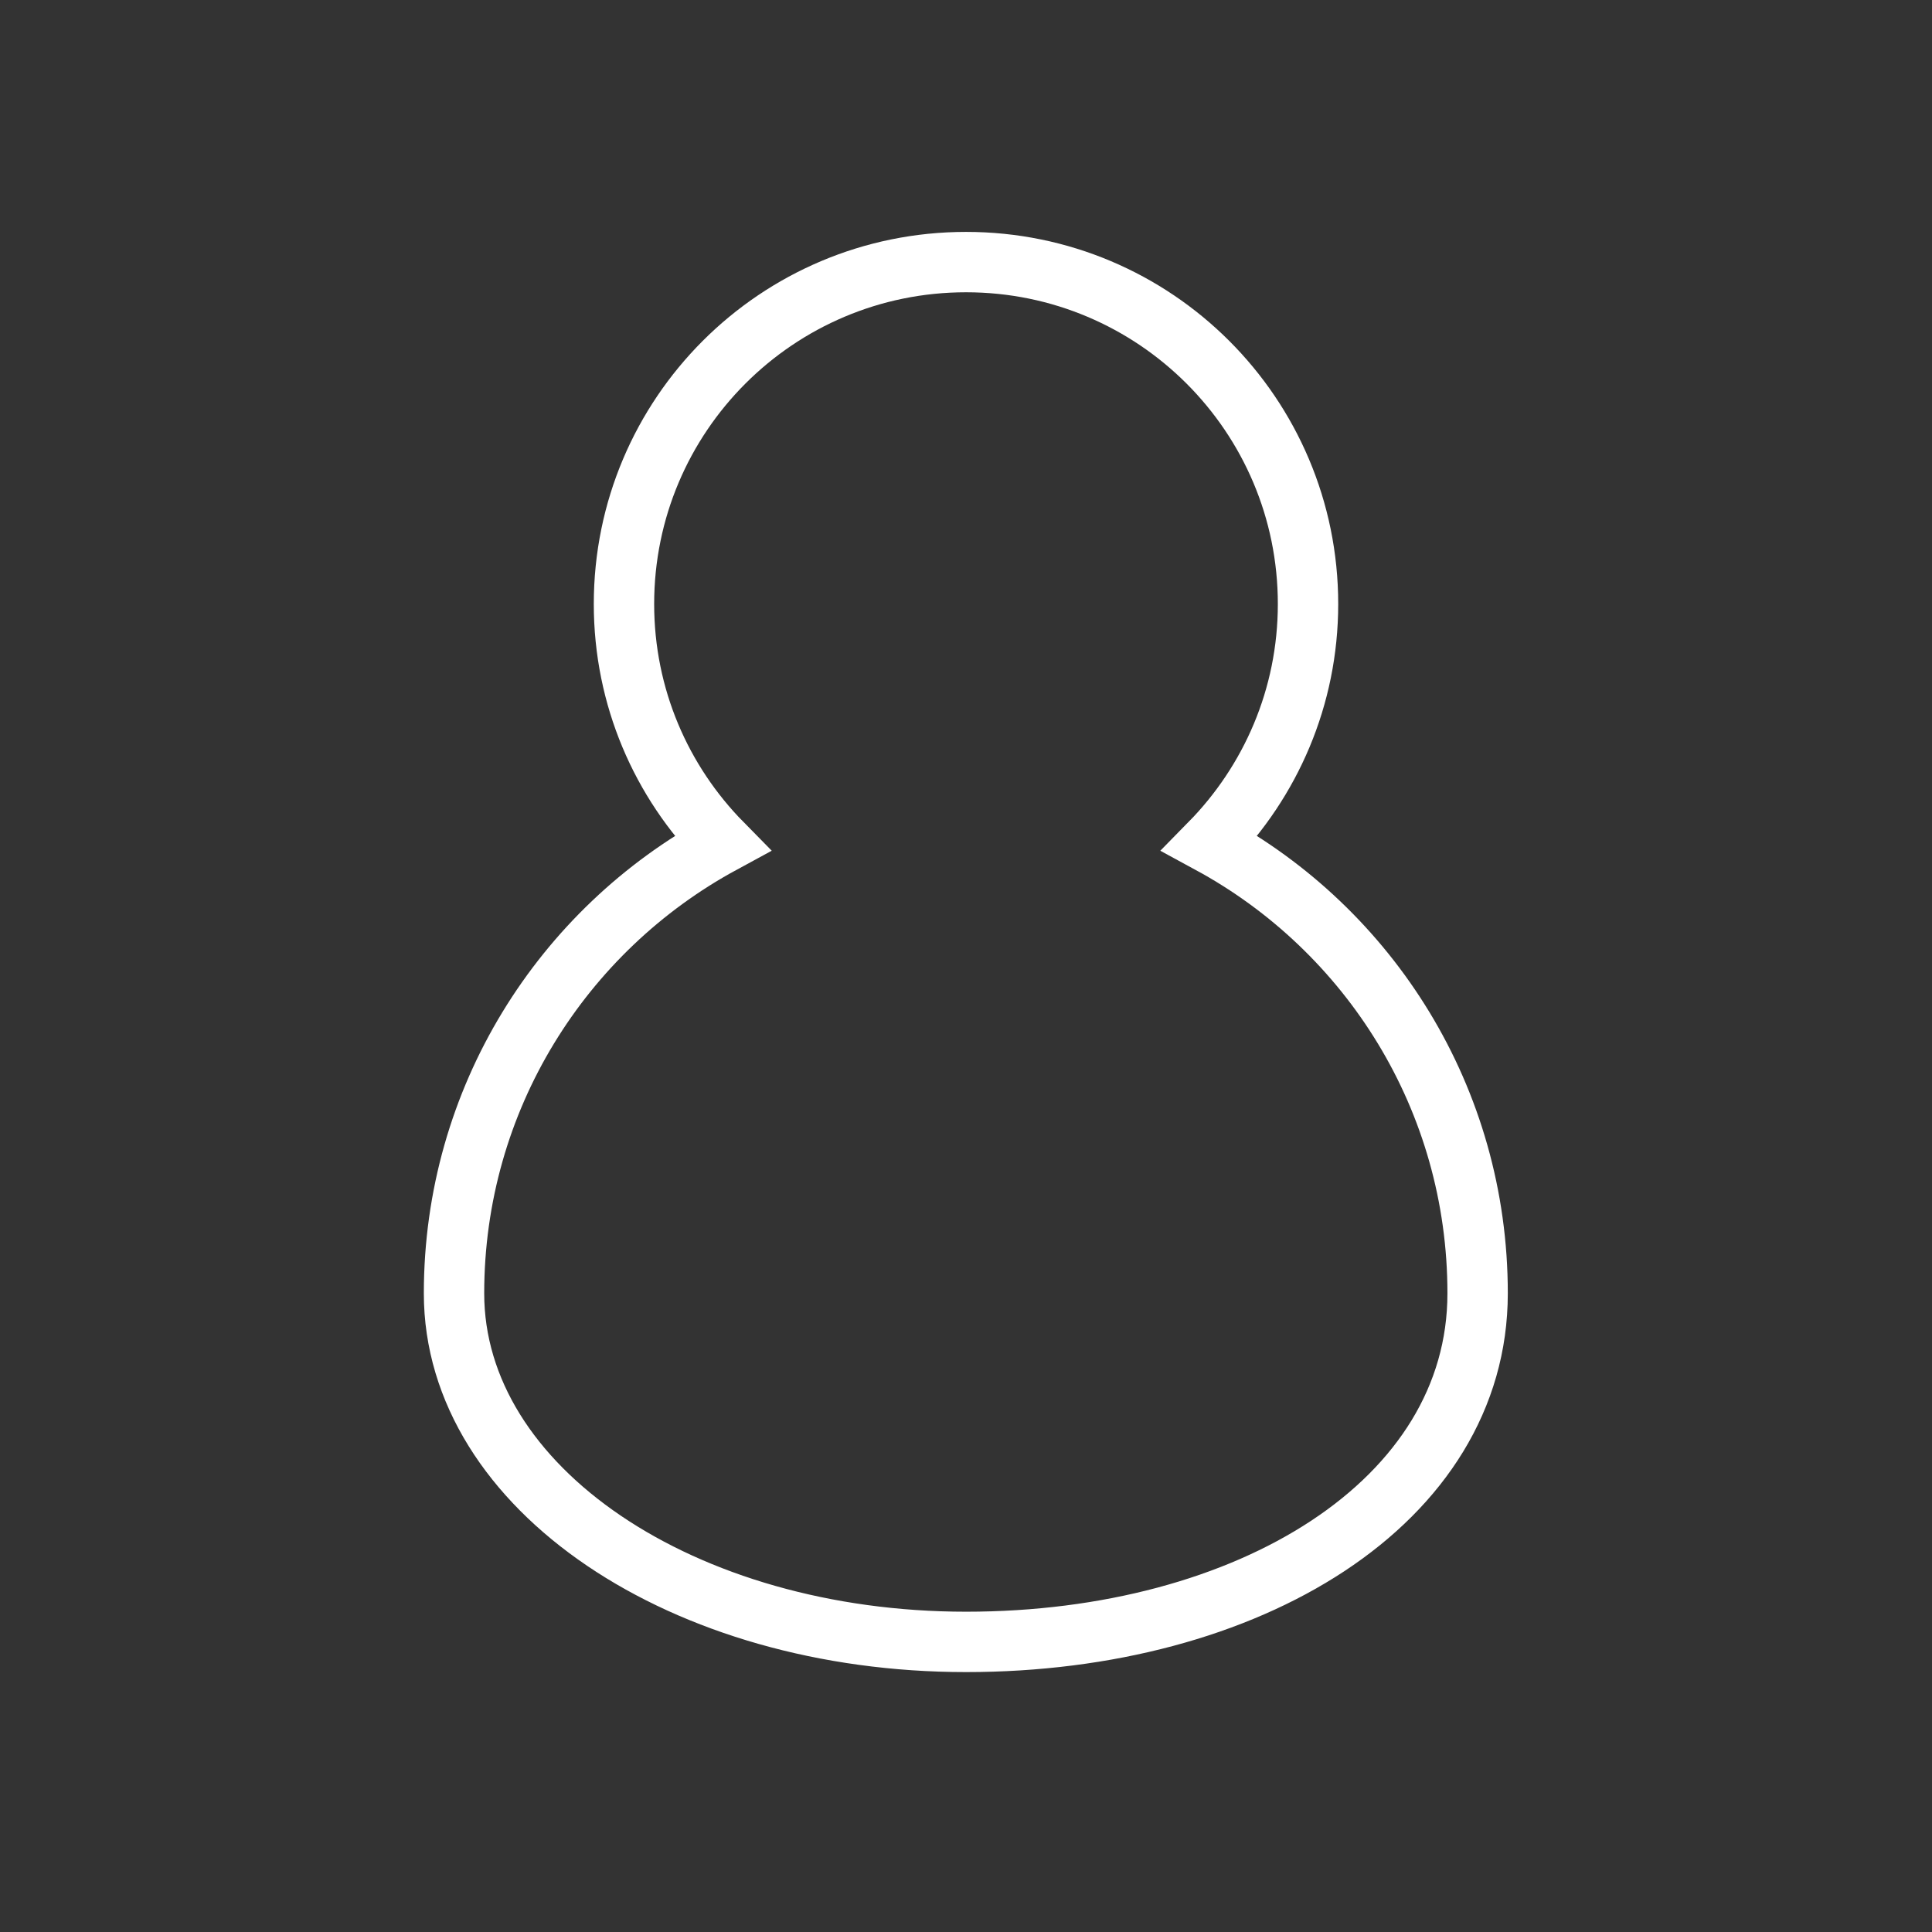 <?xml version="1.0" encoding="utf-8"?>
<!-- Generator: Adobe Illustrator 16.0.0, SVG Export Plug-In . SVG Version: 6.00 Build 0)  -->
<!DOCTYPE svg PUBLIC "-//W3C//DTD SVG 1.1//EN" "http://www.w3.org/Graphics/SVG/1.1/DTD/svg11.dtd">
<svg version="1.1" id="Layer_1" xmlns="http://www.w3.org/2000/svg" xmlns:xlink="http://www.w3.org/1999/xlink" x="0px" y="0px"
	 width="32px" height="32px" viewBox="0 0 32 32" enable-background="new 0 0 32 32" xml:space="preserve">
<rect x="0" y="0" width="32" height="32" fill="#333333" stroke="none"/>
<g>
	<path fill="none" stroke="#FFFFFF" stroke-miterlimit="10" d="M20.04,13.968c1.003-1.021,1.625-2.419,1.625-3.964
		c0-3.129-2.536-5.663-5.664-5.663c-3.132,0-5.666,2.534-5.666,5.663c0,1.546,0.62,2.943,1.625,3.964
		c-2.646,1.436-4.44,4.233-4.44,7.454c0,3.232,3.8,5.773,8.481,5.773c4.68,0,8.473-2.314,8.473-5.773
		C24.475,18.201,22.686,15.404,20.04,13.968z"/>
</g>
</svg>
